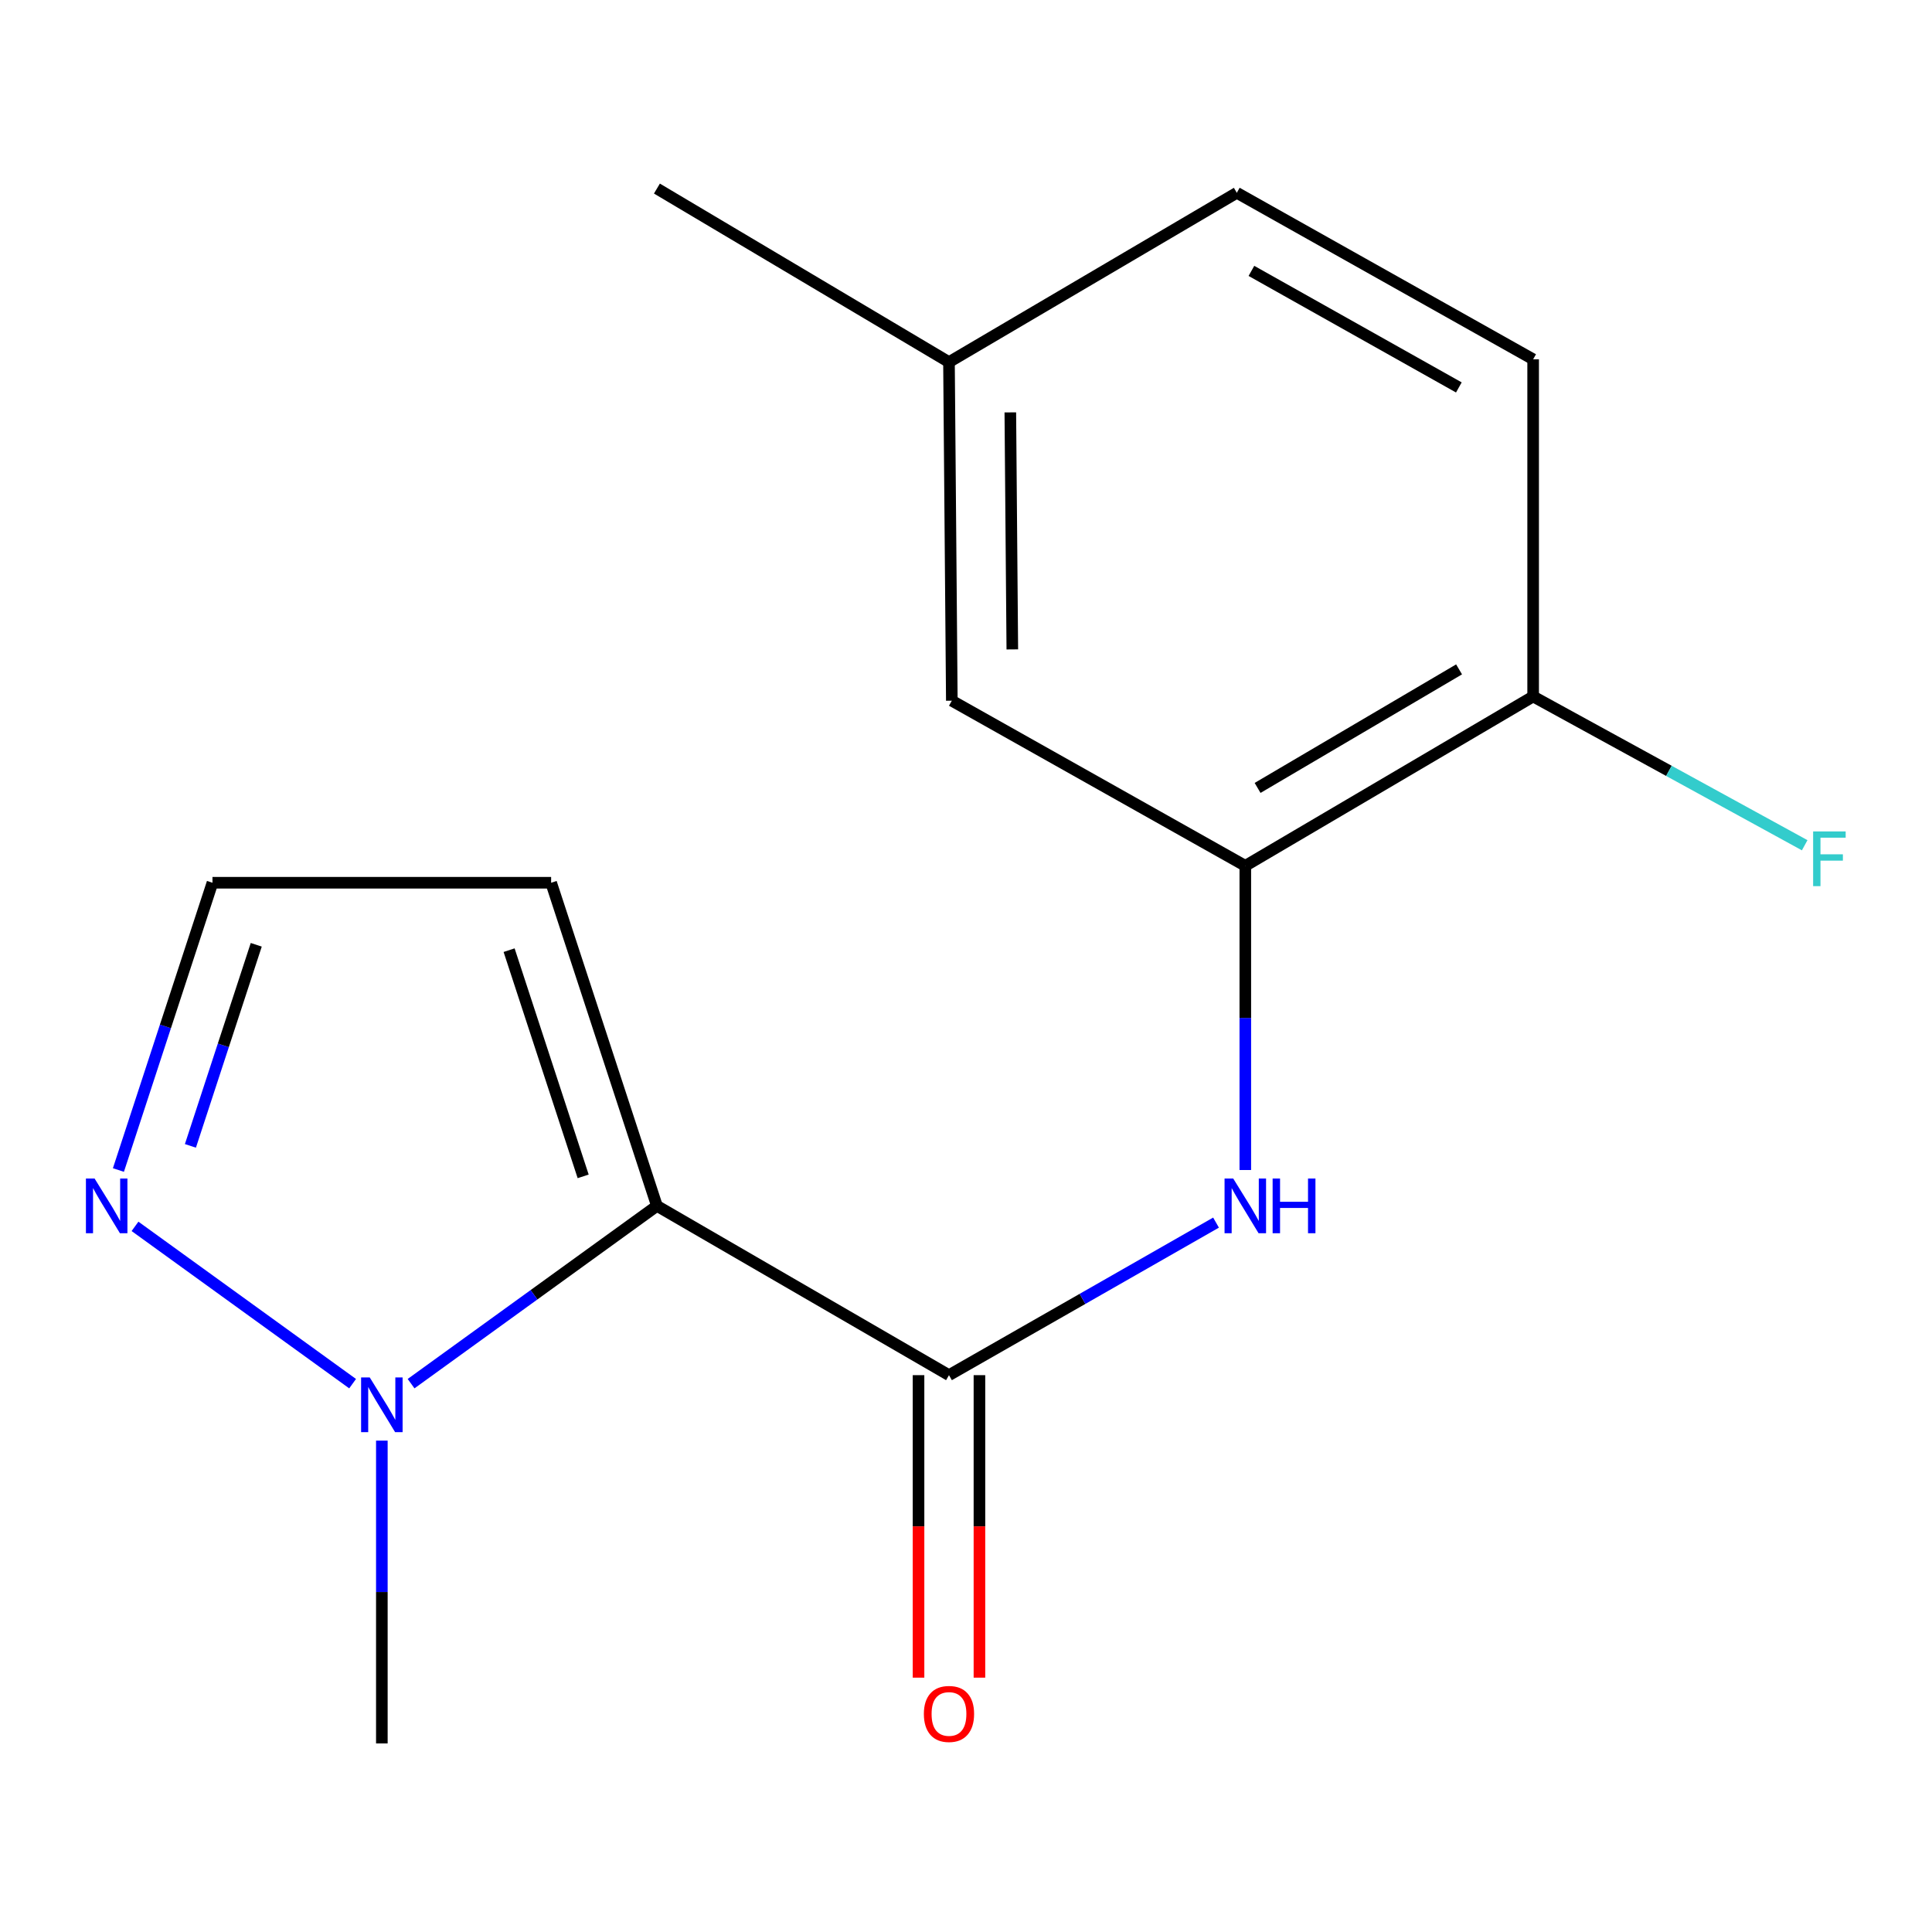 <?xml version='1.0' encoding='iso-8859-1'?>
<svg version='1.1' baseProfile='full'
              xmlns='http://www.w3.org/2000/svg'
                      xmlns:rdkit='http://www.rdkit.org/xml'
                      xmlns:xlink='http://www.w3.org/1999/xlink'
                  xml:space='preserve'
width='1000px' height='1000px' viewBox='0 0 1000 1000'>
<!-- END OF HEADER -->
<rect style='opacity:1.0;fill:#FFFFFF;stroke:none' width='1000' height='1000' x='0' y='0'> </rect>
<path class='bond-0' d='M 340.022,624.16 L 491.192,711.779' style='fill:none;fill-rule:evenodd;stroke:#000000;stroke-width:6px;stroke-linecap:butt;stroke-linejoin:miter;stroke-opacity:1' />
<path class='bond-1' d='M 340.022,624.16 L 276.399,670.17' style='fill:none;fill-rule:evenodd;stroke:#000000;stroke-width:6px;stroke-linecap:butt;stroke-linejoin:miter;stroke-opacity:1' />
<path class='bond-1' d='M 276.399,670.17 L 212.777,716.18' style='fill:none;fill-rule:evenodd;stroke:#0000FF;stroke-width:6px;stroke-linecap:butt;stroke-linejoin:miter;stroke-opacity:1' />
<path class='bond-5' d='M 340.022,624.16 L 285.264,456.908' style='fill:none;fill-rule:evenodd;stroke:#000000;stroke-width:6px;stroke-linecap:butt;stroke-linejoin:miter;stroke-opacity:1' />
<path class='bond-5' d='M 301.843,608.883 L 263.512,491.807' style='fill:none;fill-rule:evenodd;stroke:#000000;stroke-width:6px;stroke-linecap:butt;stroke-linejoin:miter;stroke-opacity:1' />
<path class='bond-2' d='M 491.192,711.779 L 560.303,672.298' style='fill:none;fill-rule:evenodd;stroke:#000000;stroke-width:6px;stroke-linecap:butt;stroke-linejoin:miter;stroke-opacity:1' />
<path class='bond-2' d='M 560.303,672.298 L 629.414,632.818' style='fill:none;fill-rule:evenodd;stroke:#0000FF;stroke-width:6px;stroke-linecap:butt;stroke-linejoin:miter;stroke-opacity:1' />
<path class='bond-8' d='M 475.427,711.779 L 475.427,790.065' style='fill:none;fill-rule:evenodd;stroke:#000000;stroke-width:6px;stroke-linecap:butt;stroke-linejoin:miter;stroke-opacity:1' />
<path class='bond-8' d='M 475.427,790.065 L 475.427,868.351' style='fill:none;fill-rule:evenodd;stroke:#FF0000;stroke-width:6px;stroke-linecap:butt;stroke-linejoin:miter;stroke-opacity:1' />
<path class='bond-8' d='M 506.957,711.779 L 506.957,790.065' style='fill:none;fill-rule:evenodd;stroke:#000000;stroke-width:6px;stroke-linecap:butt;stroke-linejoin:miter;stroke-opacity:1' />
<path class='bond-8' d='M 506.957,790.065 L 506.957,868.351' style='fill:none;fill-rule:evenodd;stroke:#FF0000;stroke-width:6px;stroke-linecap:butt;stroke-linejoin:miter;stroke-opacity:1' />
<path class='bond-3' d='M 182.511,716.183 L 69.882,634.762' style='fill:none;fill-rule:evenodd;stroke:#0000FF;stroke-width:6px;stroke-linecap:butt;stroke-linejoin:miter;stroke-opacity:1' />
<path class='bond-14' d='M 197.644,745.666 L 197.644,824.032' style='fill:none;fill-rule:evenodd;stroke:#0000FF;stroke-width:6px;stroke-linecap:butt;stroke-linejoin:miter;stroke-opacity:1' />
<path class='bond-14' d='M 197.644,824.032 L 197.644,902.398' style='fill:none;fill-rule:evenodd;stroke:#000000;stroke-width:6px;stroke-linecap:butt;stroke-linejoin:miter;stroke-opacity:1' />
<path class='bond-4' d='M 644.57,605.599 L 644.57,526.875' style='fill:none;fill-rule:evenodd;stroke:#0000FF;stroke-width:6px;stroke-linecap:butt;stroke-linejoin:miter;stroke-opacity:1' />
<path class='bond-4' d='M 644.57,526.875 L 644.57,448.15' style='fill:none;fill-rule:evenodd;stroke:#000000;stroke-width:6px;stroke-linecap:butt;stroke-linejoin:miter;stroke-opacity:1' />
<path class='bond-16' d='M 61.291,605.6 L 85.632,531.254' style='fill:none;fill-rule:evenodd;stroke:#0000FF;stroke-width:6px;stroke-linecap:butt;stroke-linejoin:miter;stroke-opacity:1' />
<path class='bond-16' d='M 85.632,531.254 L 109.972,456.908' style='fill:none;fill-rule:evenodd;stroke:#000000;stroke-width:6px;stroke-linecap:butt;stroke-linejoin:miter;stroke-opacity:1' />
<path class='bond-16' d='M 98.558,593.107 L 115.597,541.065' style='fill:none;fill-rule:evenodd;stroke:#0000FF;stroke-width:6px;stroke-linecap:butt;stroke-linejoin:miter;stroke-opacity:1' />
<path class='bond-16' d='M 115.597,541.065 L 132.635,489.023' style='fill:none;fill-rule:evenodd;stroke:#000000;stroke-width:6px;stroke-linecap:butt;stroke-linejoin:miter;stroke-opacity:1' />
<path class='bond-7' d='M 644.57,448.15 L 793.551,360.496' style='fill:none;fill-rule:evenodd;stroke:#000000;stroke-width:6px;stroke-linecap:butt;stroke-linejoin:miter;stroke-opacity:1' />
<path class='bond-7' d='M 650.928,407.826 L 755.215,346.468' style='fill:none;fill-rule:evenodd;stroke:#000000;stroke-width:6px;stroke-linecap:butt;stroke-linejoin:miter;stroke-opacity:1' />
<path class='bond-9' d='M 644.57,448.15 L 492.664,362.685' style='fill:none;fill-rule:evenodd;stroke:#000000;stroke-width:6px;stroke-linecap:butt;stroke-linejoin:miter;stroke-opacity:1' />
<path class='bond-6' d='M 285.264,456.908 L 109.972,456.908' style='fill:none;fill-rule:evenodd;stroke:#000000;stroke-width:6px;stroke-linecap:butt;stroke-linejoin:miter;stroke-opacity:1' />
<path class='bond-10' d='M 793.551,360.496 L 793.551,185.975' style='fill:none;fill-rule:evenodd;stroke:#000000;stroke-width:6px;stroke-linecap:butt;stroke-linejoin:miter;stroke-opacity:1' />
<path class='bond-12' d='M 793.551,360.496 L 863.827,398.997' style='fill:none;fill-rule:evenodd;stroke:#000000;stroke-width:6px;stroke-linecap:butt;stroke-linejoin:miter;stroke-opacity:1' />
<path class='bond-12' d='M 863.827,398.997 L 934.102,437.499' style='fill:none;fill-rule:evenodd;stroke:#33CCCC;stroke-width:6px;stroke-linecap:butt;stroke-linejoin:miter;stroke-opacity:1' />
<path class='bond-11' d='M 492.664,362.685 L 491.192,187.429' style='fill:none;fill-rule:evenodd;stroke:#000000;stroke-width:6px;stroke-linecap:butt;stroke-linejoin:miter;stroke-opacity:1' />
<path class='bond-11' d='M 523.972,336.132 L 522.942,213.453' style='fill:none;fill-rule:evenodd;stroke:#000000;stroke-width:6px;stroke-linecap:butt;stroke-linejoin:miter;stroke-opacity:1' />
<path class='bond-17' d='M 793.551,185.975 L 640.173,99.792' style='fill:none;fill-rule:evenodd;stroke:#000000;stroke-width:6px;stroke-linecap:butt;stroke-linejoin:miter;stroke-opacity:1' />
<path class='bond-17' d='M 755.099,200.536 L 647.734,140.208' style='fill:none;fill-rule:evenodd;stroke:#000000;stroke-width:6px;stroke-linecap:butt;stroke-linejoin:miter;stroke-opacity:1' />
<path class='bond-13' d='M 491.192,187.429 L 640.173,99.792' style='fill:none;fill-rule:evenodd;stroke:#000000;stroke-width:6px;stroke-linecap:butt;stroke-linejoin:miter;stroke-opacity:1' />
<path class='bond-15' d='M 491.192,187.429 L 340.022,97.602' style='fill:none;fill-rule:evenodd;stroke:#000000;stroke-width:6px;stroke-linecap:butt;stroke-linejoin:miter;stroke-opacity:1' />
<path  class='atom-2' d='M 191.384 712.964
L 200.664 727.964
Q 201.584 729.444, 203.064 732.124
Q 204.544 734.804, 204.624 734.964
L 204.624 712.964
L 208.384 712.964
L 208.384 741.284
L 204.504 741.284
L 194.544 724.884
Q 193.384 722.964, 192.144 720.764
Q 190.944 718.564, 190.584 717.884
L 190.584 741.284
L 186.904 741.284
L 186.904 712.964
L 191.384 712.964
' fill='#0000FF'/>
<path  class='atom-3' d='M 638.31 610
L 647.59 625
Q 648.51 626.48, 649.99 629.16
Q 651.47 631.84, 651.55 632
L 651.55 610
L 655.31 610
L 655.31 638.32
L 651.43 638.32
L 641.47 621.92
Q 640.31 620, 639.07 617.8
Q 637.87 615.6, 637.51 614.92
L 637.51 638.32
L 633.83 638.32
L 633.83 610
L 638.31 610
' fill='#0000FF'/>
<path  class='atom-3' d='M 658.71 610
L 662.55 610
L 662.55 622.04
L 677.03 622.04
L 677.03 610
L 680.87 610
L 680.87 638.32
L 677.03 638.32
L 677.03 625.24
L 662.55 625.24
L 662.55 638.32
L 658.71 638.32
L 658.71 610
' fill='#0000FF'/>
<path  class='atom-4' d='M 48.955 610
L 58.235 625
Q 59.155 626.48, 60.635 629.16
Q 62.115 631.84, 62.195 632
L 62.195 610
L 65.955 610
L 65.955 638.32
L 62.075 638.32
L 52.115 621.92
Q 50.955 620, 49.715 617.8
Q 48.515 615.6, 48.155 614.92
L 48.155 638.32
L 44.475 638.32
L 44.475 610
L 48.955 610
' fill='#0000FF'/>
<path  class='atom-9' d='M 478.192 887.133
Q 478.192 880.333, 481.552 876.533
Q 484.912 872.733, 491.192 872.733
Q 497.472 872.733, 500.832 876.533
Q 504.192 880.333, 504.192 887.133
Q 504.192 894.013, 500.792 897.933
Q 497.392 901.813, 491.192 901.813
Q 484.952 901.813, 481.552 897.933
Q 478.192 894.053, 478.192 887.133
M 491.192 898.613
Q 495.512 898.613, 497.832 895.733
Q 500.192 892.813, 500.192 887.133
Q 500.192 881.573, 497.832 878.773
Q 495.512 875.933, 491.192 875.933
Q 486.872 875.933, 484.512 878.733
Q 482.192 881.533, 482.192 887.133
Q 482.192 892.853, 484.512 895.733
Q 486.872 898.613, 491.192 898.613
' fill='#FF0000'/>
<path  class='atom-13' d='M 938.474 430.347
L 955.314 430.347
L 955.314 433.587
L 942.274 433.587
L 942.274 442.187
L 953.874 442.187
L 953.874 445.467
L 942.274 445.467
L 942.274 458.667
L 938.474 458.667
L 938.474 430.347
' fill='#33CCCC'/>
</svg>
